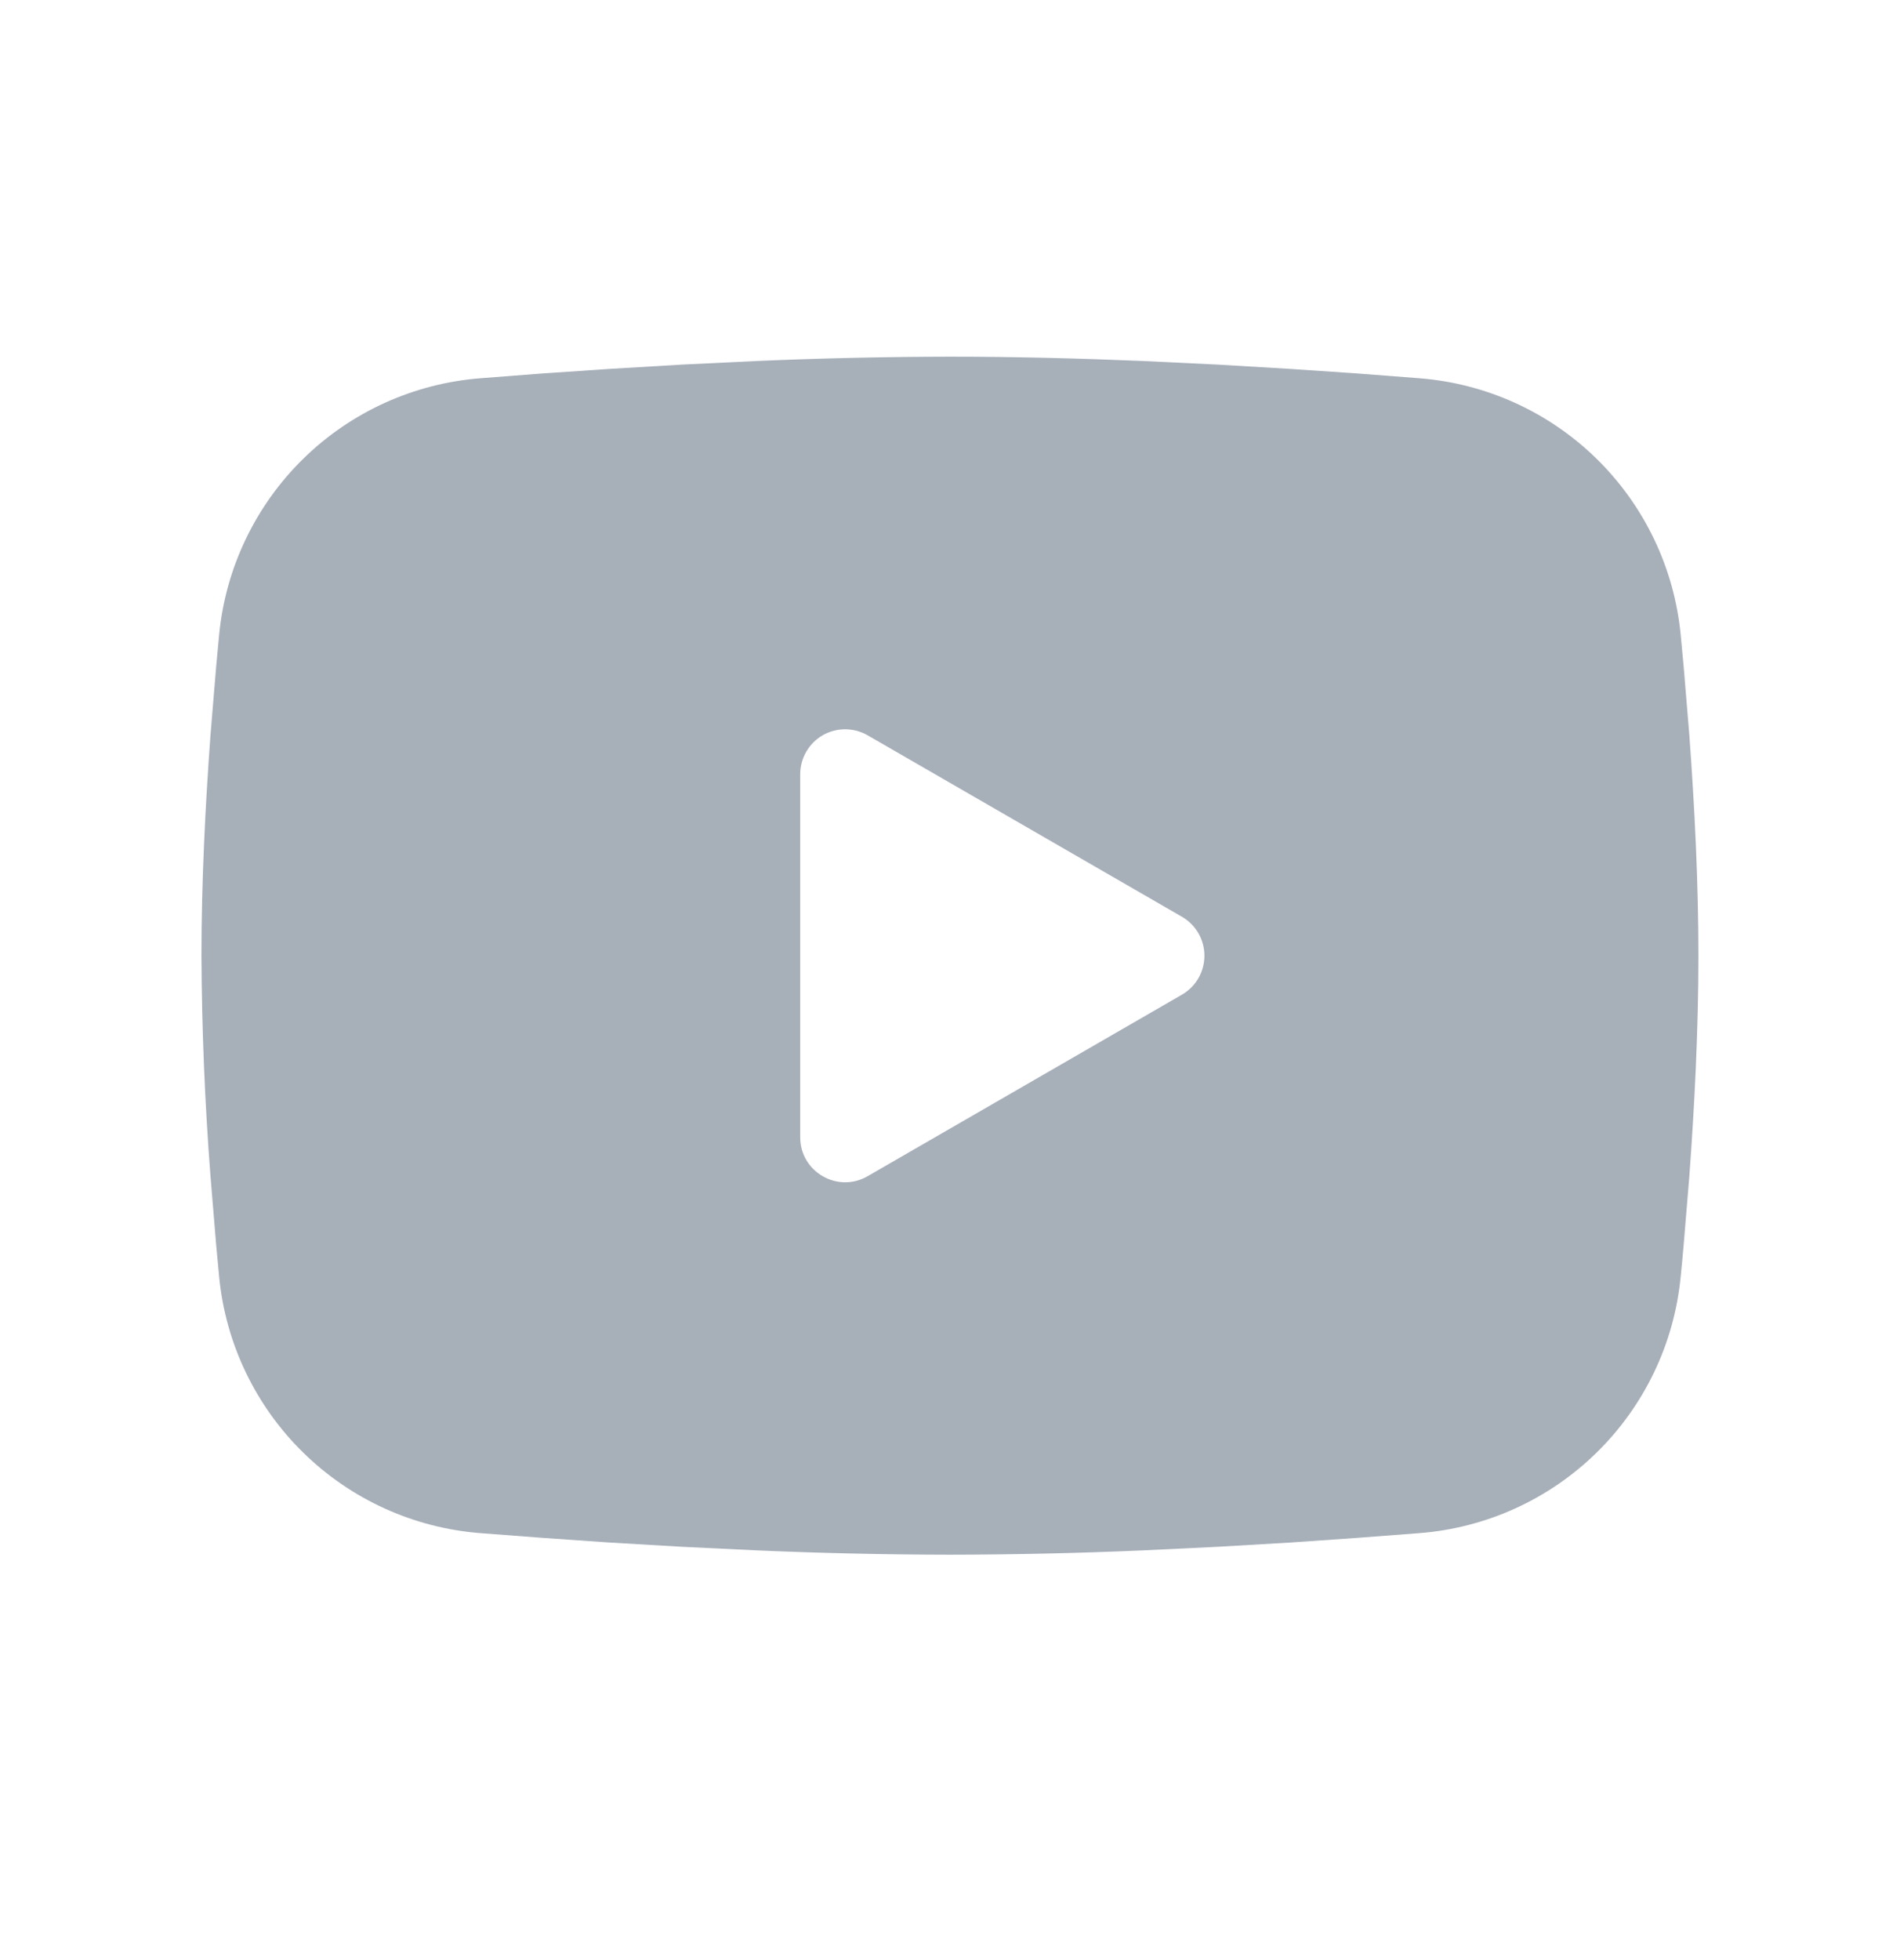<svg width="32" height="33" viewBox="0 0 32 33" fill="none" xmlns="http://www.w3.org/2000/svg">
    <g clip-path="url(#clip0_247_4616)">
        <path fill-rule="evenodd" clip-rule="evenodd" d="M15.999 6.005C17.076 6.005 18.182 6.033 19.253 6.078L20.519 6.139L21.731 6.211L22.865 6.288L23.901 6.368C25.026 6.455 26.084 6.934 26.89 7.724C27.695 8.513 28.197 9.561 28.306 10.684L28.356 11.219L28.451 12.366C28.539 13.555 28.605 14.851 28.605 16.09C28.605 17.329 28.539 18.625 28.451 19.814L28.356 20.961C28.34 21.145 28.324 21.323 28.306 21.497C28.197 22.62 27.695 23.668 26.889 24.457C26.083 25.247 25.025 25.726 23.9 25.812L22.866 25.891L21.732 25.97L20.519 26.041L19.253 26.102C18.169 26.149 17.084 26.173 15.999 26.175C14.913 26.173 13.828 26.149 12.744 26.102L11.478 26.041L10.267 25.97L9.132 25.891L8.096 25.812C6.971 25.726 5.913 25.246 5.108 24.457C4.302 23.668 3.8 22.619 3.691 21.497L3.641 20.961L3.546 19.814C3.45 18.575 3.399 17.333 3.393 16.09C3.393 14.851 3.458 13.555 3.546 12.366L3.641 11.219C3.657 11.035 3.674 10.857 3.691 10.684C3.8 9.561 4.302 8.513 5.107 7.724C5.912 6.935 6.97 6.455 8.095 6.368L9.13 6.288L10.264 6.211L11.477 6.139L12.742 6.078C13.827 6.031 14.913 6.007 15.999 6.005ZM13.477 13.033V19.147C13.477 19.73 14.108 20.093 14.612 19.803L19.907 16.746C20.022 16.679 20.117 16.584 20.184 16.469C20.25 16.354 20.285 16.223 20.285 16.09C20.285 15.957 20.25 15.827 20.184 15.712C20.117 15.597 20.022 15.501 19.907 15.435L14.612 12.379C14.497 12.313 14.367 12.278 14.234 12.278C14.101 12.278 13.97 12.313 13.855 12.379C13.74 12.446 13.645 12.541 13.579 12.656C13.512 12.771 13.477 12.902 13.477 13.034" fill="#A7AFB9"/>
    </g>
    <defs>
        <clipPath id="clip0_247_4616">
            <rect width="32" height="32" fill="white" transform="translate(0 0.09)"/>
        </clipPath>
    </defs>
</svg>
